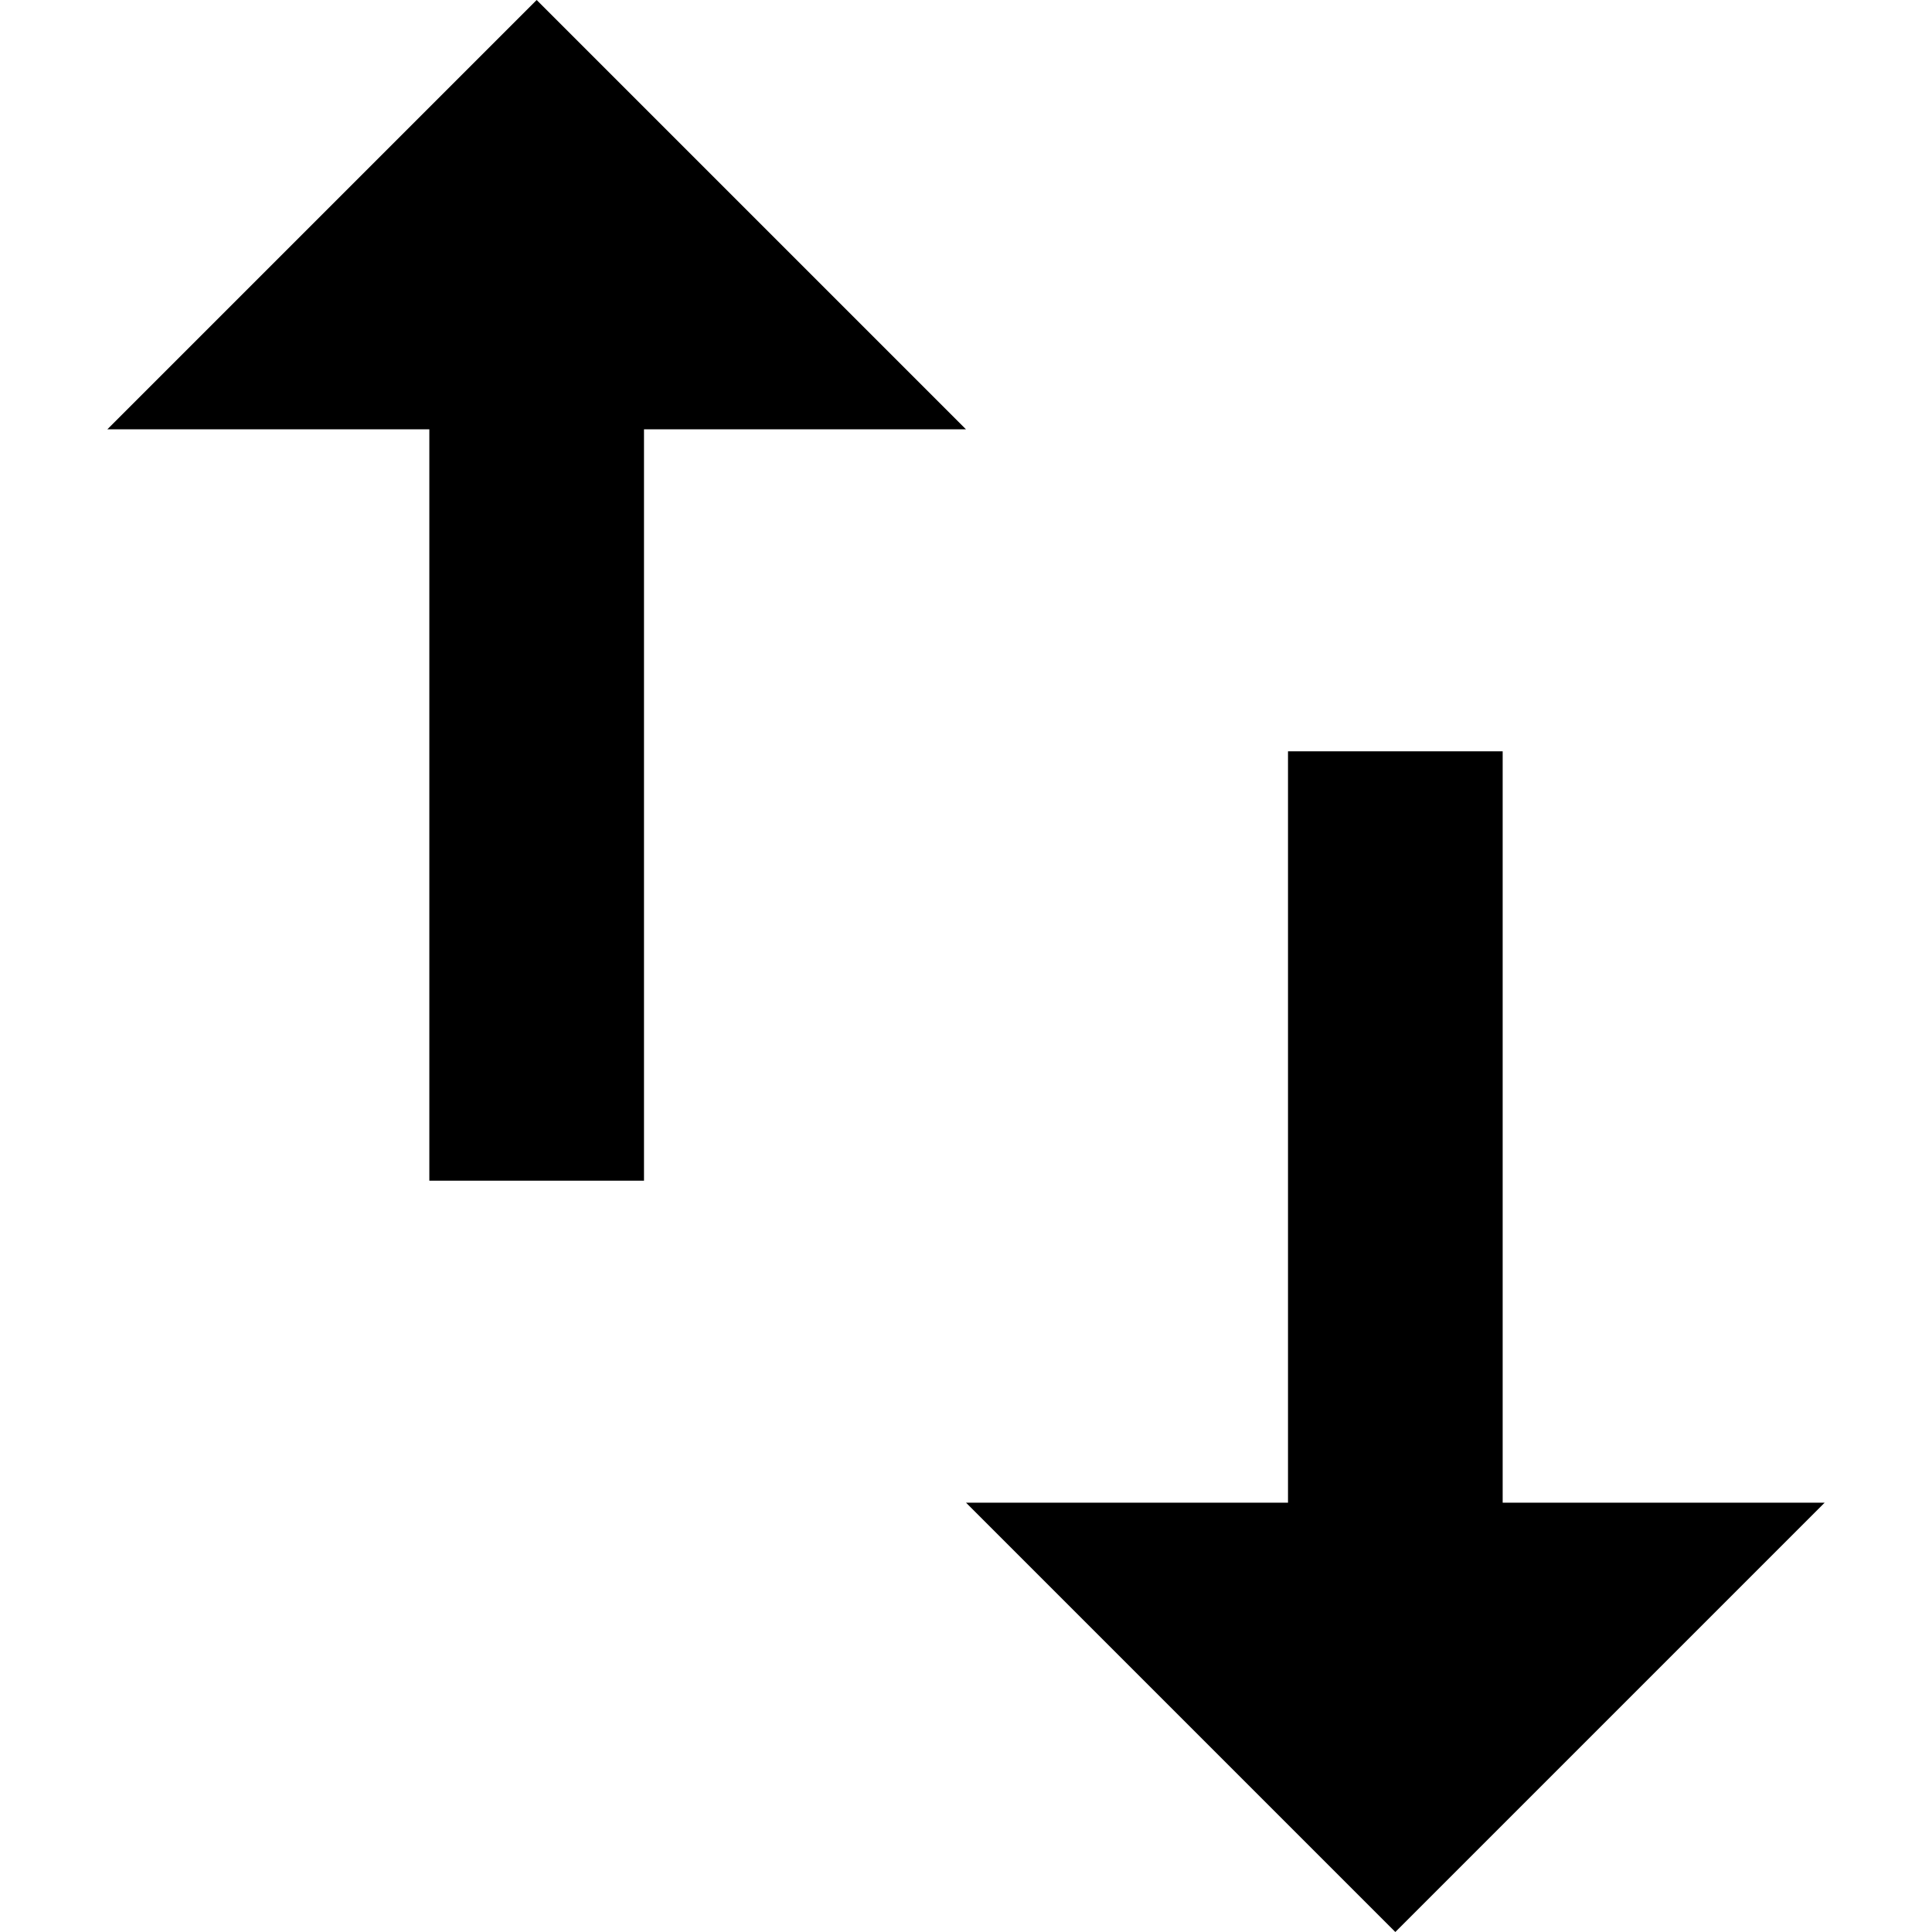 <svg width="18" height="18" viewBox="0 0 18 18" fill="none" xmlns="http://www.w3.org/2000/svg">
<path fill-rule="evenodd" clip-rule="evenodd" d="M5 -1.74846e-07L1 4L4 4L4 11L6 11L6 4L9 4L5 -1.74846e-07ZM9 14L13 18L17 14L14 14L14 7L12 7L12 14L9 14Z" fill="black"/>
</svg>
